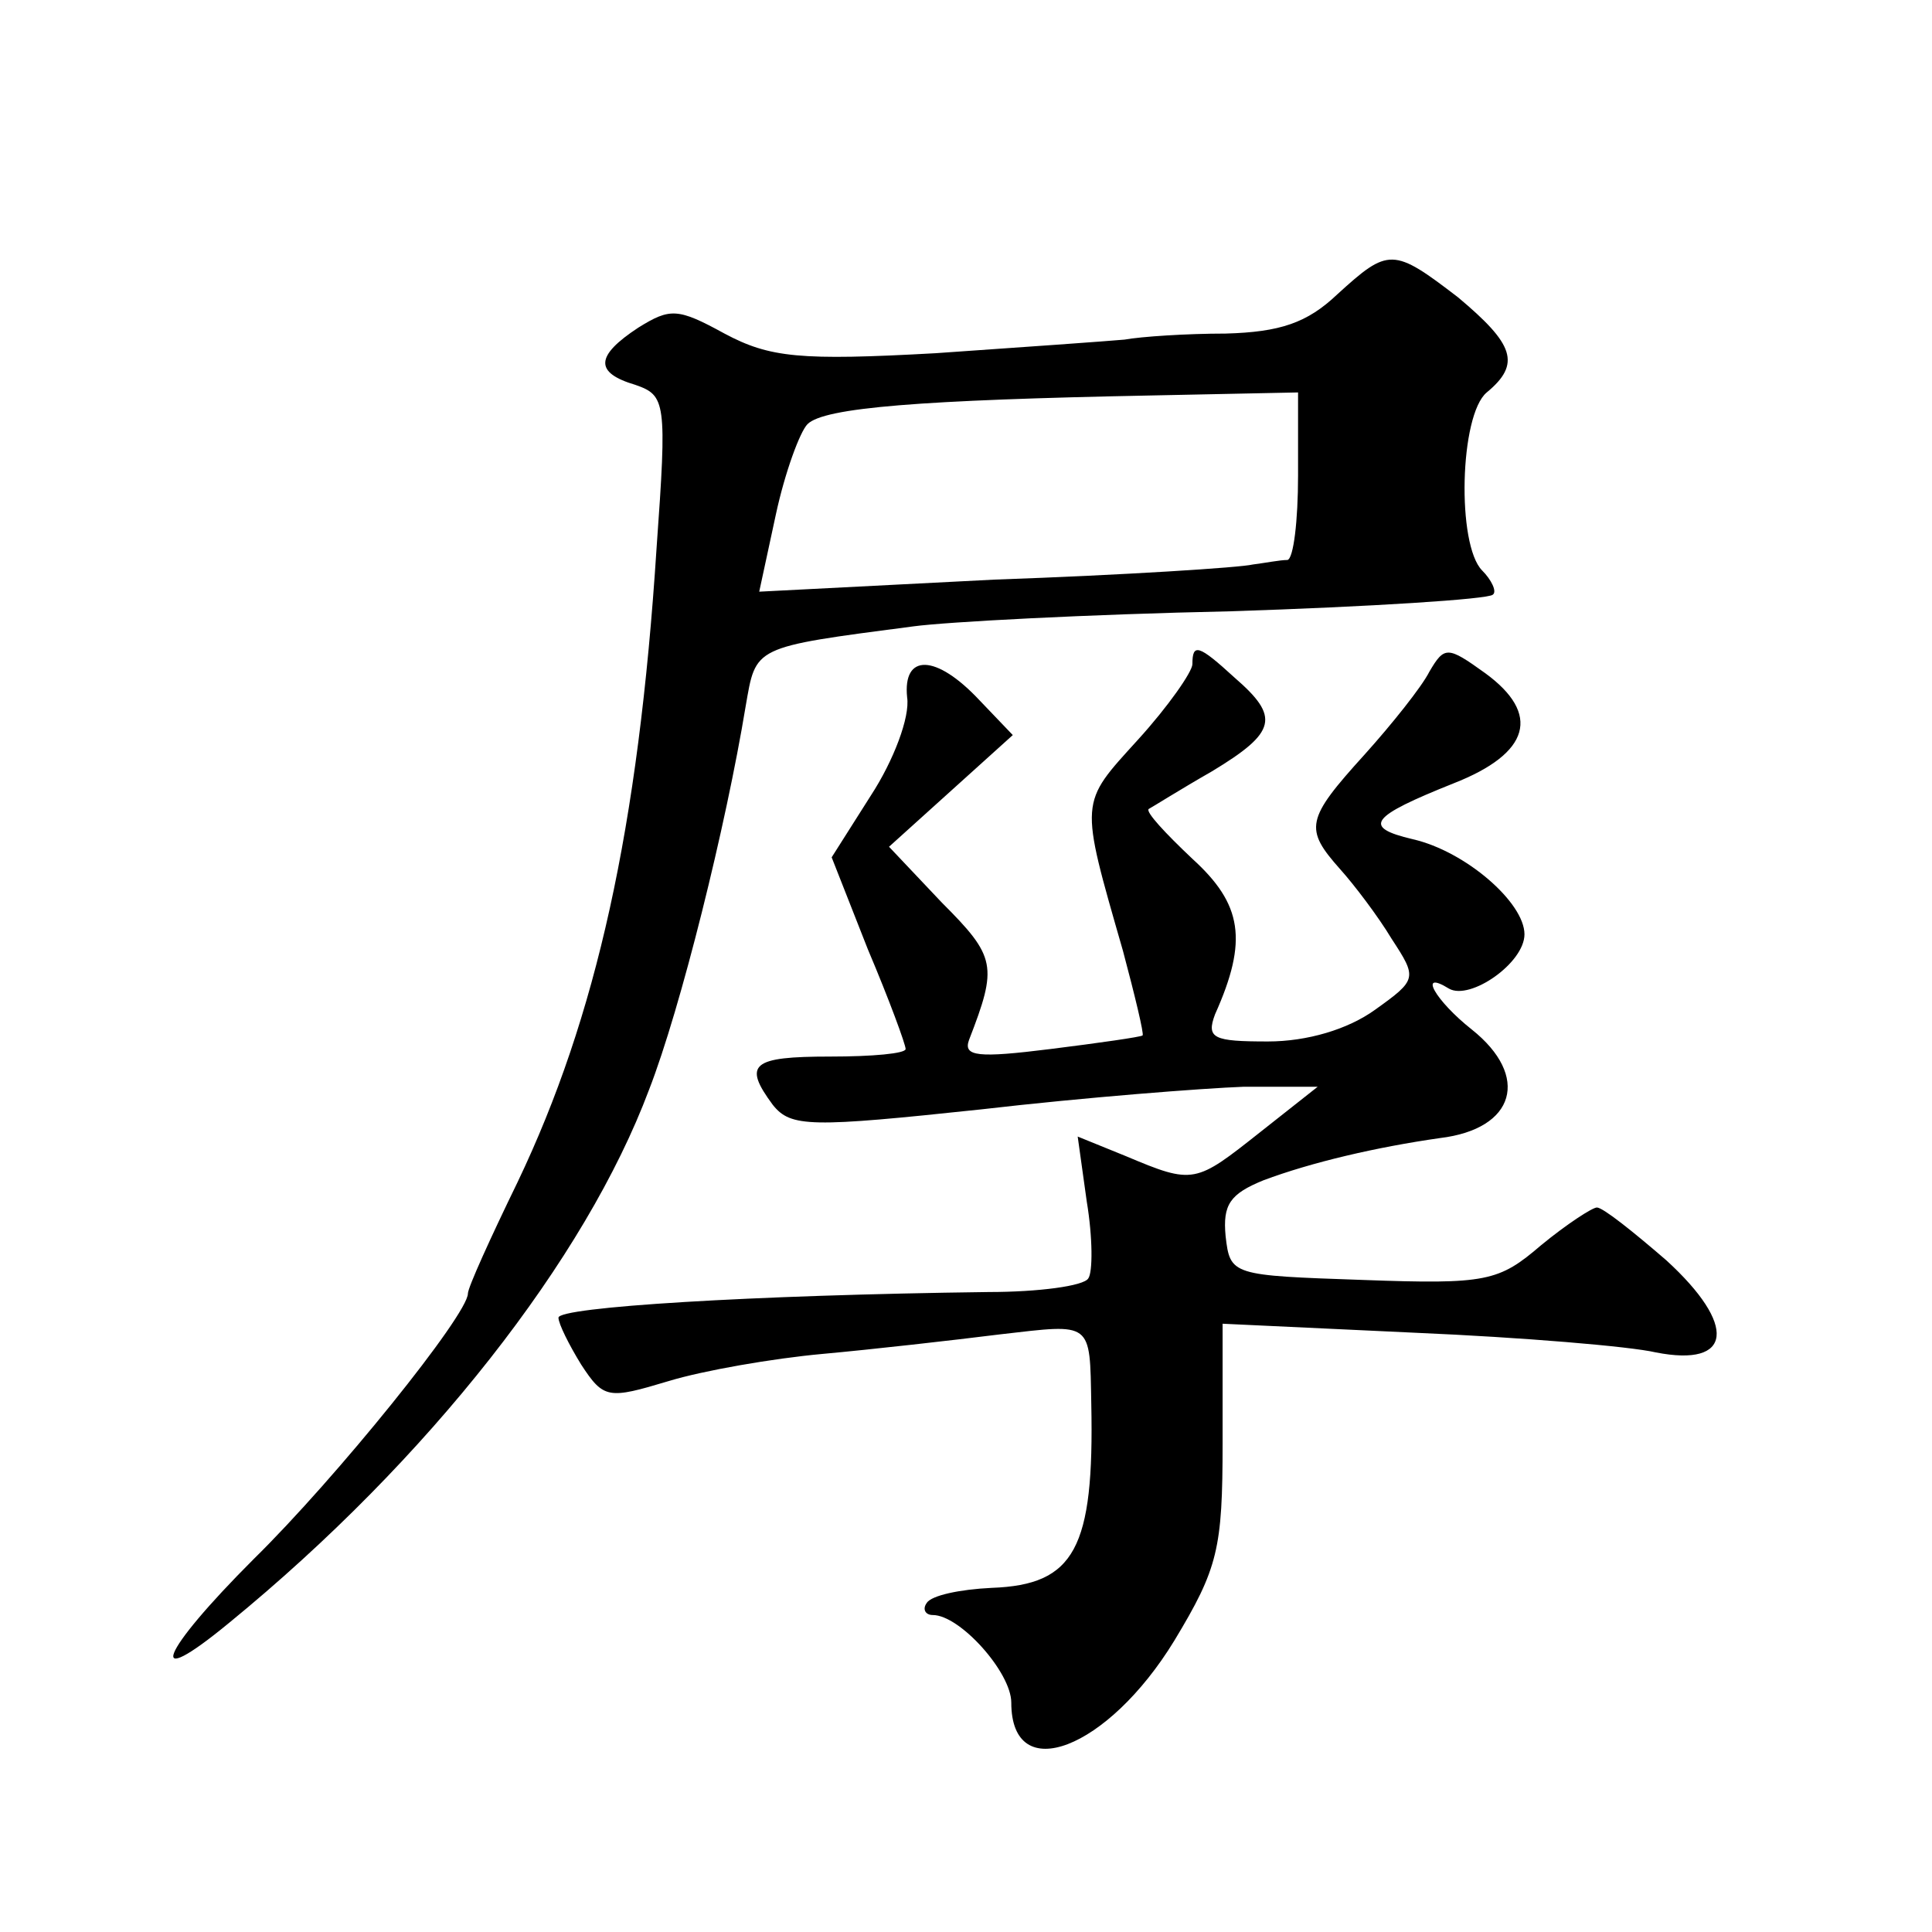 <?xml version="1.0" standalone="no"?>
<!DOCTYPE svg PUBLIC "-//W3C//DTD SVG 20010904//EN"
 "http://www.w3.org/TR/2001/REC-SVG-20010904/DTD/svg10.dtd">
<svg version="1.0" xmlns="http://www.w3.org/2000/svg"
 width="128pt" height="128pt" viewBox="0 0 128 128"
 preserveAspectRatio="xMidYMid meet">
<g transform="translate(0,128) scale(0.1,-0.1)"
fill="#0" stroke="none">
<path d="M886 1085 c-20 -19 -38 -25 -74 -26 -26 0 -56 -2 -67 -4 -11 -1 -67 -5
-125 -9 -90 -5 -110 -3 -140 13 -31 17 -36 17 -57 4 -29 -19 -29 -30 -2 -38 20
-7 21 -11 14 -108 -12 -186 -40 -311 -92 -420 -18 -37 -33 -70 -33 -74 0 -14 -87
-122 -142 -176 -62 -62 -73 -89 -16 -42 132 108 236 241 278 353 21 54 51 175 64
254 7 40 4 39 111 53 22 3 116 8 210 10 93 3 171 8 174 11 3 2 -1 10 -7 16 -17
17 -15 103 3 118 23 19 18 32 -19 63 -43 33 -46 33 -80 2z m-26 -120 c0 -30 -3
-55 -7 -56 -5 0 -15 -2 -23 -3 -8 -2 -85 -7 -171 -10 l-156 -8 11 51 c6 28 16 55
21 60 11 11 75 16 228 19 l97 2 0 -55z M790 840 c0 -5 -16 -28 -36 -50 -39 -43
-39 -39 -10 -140 8 -30 14 -55 13 -56 -1 -1 -29 -5 -61 -9 -48 -6 -58 -5 -54 6
19 49 18 55 -18 91 l-35 37 41 37 41 37 -22 23 c-29 31 -51 31 -48 2 2 -13 -9 -42
-24 -65 l-26 -41 24 -61 c14 -33 25 -63 25 -66 0 -3 -22 -5 -50 -5 -52 0 -58 -5
-38 -32 12 -15 25 -15 138 -3 69 8 147 14 174 15 l49 0 -38 -30 c-43 -34 -44 -35
-89 -16 l-32 13 6 -43 c4 -24 4 -47 1 -51 -3 -5 -33 -9 -66 -9 -158 -2 -285 -10
-285 -17 0 -4 7 -18 15 -31 15 -23 18 -23 58 -11 23 7 69 15 102 18 33 3 86 9 118
13 61 7 59 9 60 -46 2 -96 -11 -120 -66 -122 -21 -1 -40 -5 -43 -10 -3 -4 -1 -8
4 -8 18 0 52 -38 52 -58 0 -56 64 -31 108 41 29 48 32 61 32 131 l0 79 128 -6 c70
-3 142 -9 159 -13 51 -10 54 18 7 61 -22 19 -42 35 -46 35 -3 0 -20 -11 -37 -25
-28 -24 -36 -26 -118 -23 -87 3 -88 3 -91 29 -2 21 3 28 25 37 32 12 75 22 117
28 50 6 60 41 21 72 -24 19 -36 40 -15 27 14 -8 50 17 50 36 0 21 -39 55 -74 63
-34 8 -28 15 27 37 51 20 58 46 21 73 -25 18 -27 18 -37 1 -5 -10 -25 -35 -43 -55
-39 -43 -40 -49 -16 -76 9 -10 25 -31 34 -46 17 -26 17 -27 -11 -47 -18 -13 -45
-21 -71 -21 -36 0 -41 2 -35 18 22 49 18 73 -15 103 -18 17 -31 31 -29 33 2 1 21
13 42 25 43 26 45 36 15 62 -24 22 -28 23 -28 9z"/>
</g>
</svg>
